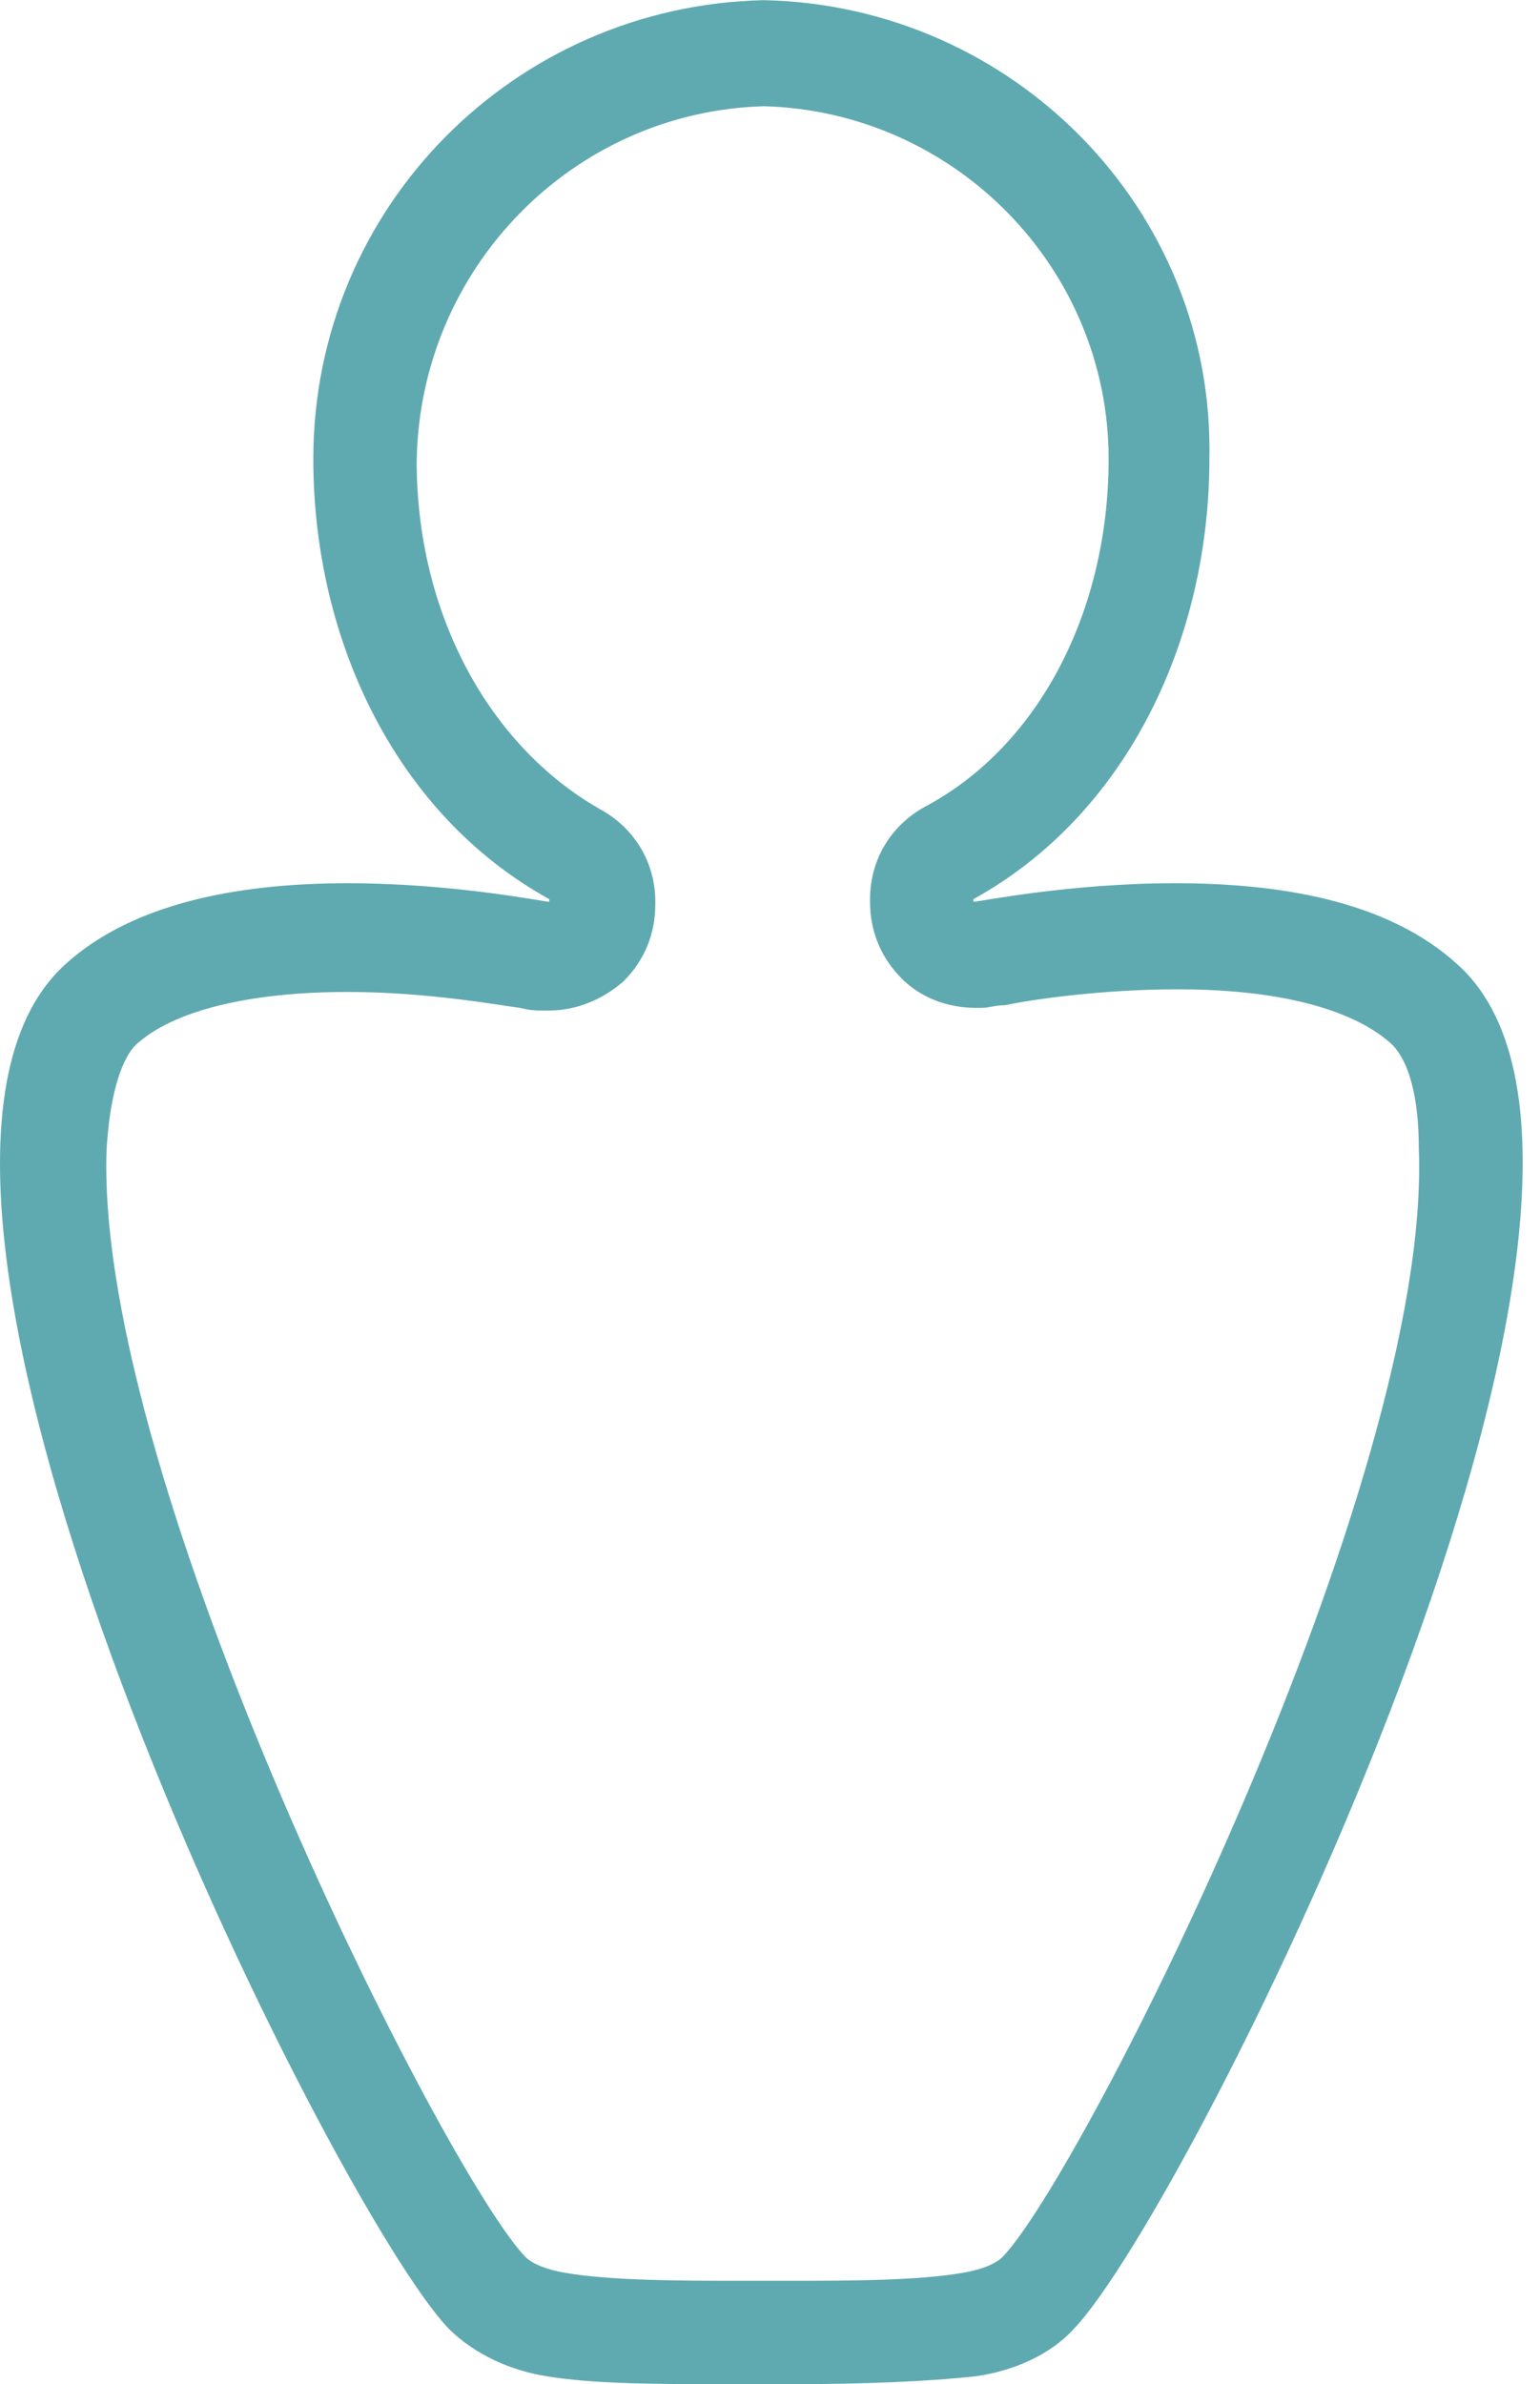 <svg width="84" height="130" viewBox="0 0 84 130" fill="none" xmlns="http://www.w3.org/2000/svg">
<g id="Group 2471">
<g id="Group">
<path id="Vector" d="M41.672 5.793C52.084 6.082 60.471 14.614 60.471 25.026C60.471 33.268 56.711 40.643 50.493 43.969C48.614 44.981 47.457 46.861 47.457 49.03V49.175C47.457 50.765 48.035 52.211 49.192 53.368C50.204 54.38 51.65 54.959 53.241 54.959C53.386 54.959 53.386 54.959 53.53 54.959C53.964 54.959 54.253 54.814 54.831 54.814C56.133 54.525 60.037 53.947 64.231 53.947C69.581 53.947 73.63 54.959 75.799 56.839C76.811 57.706 77.39 59.731 77.39 62.623C78.113 80.843 59.025 118.585 54.687 123.068C54.253 123.502 53.386 123.791 52.518 123.935C50.059 124.369 46.155 124.369 43.263 124.369C42.685 124.369 42.251 124.369 41.672 124.369C41.094 124.369 40.66 124.369 40.082 124.369C37.334 124.369 33.285 124.369 30.827 123.935C29.959 123.791 29.092 123.502 28.658 123.068C24.32 118.585 5.232 80.988 5.81 62.767C5.955 60.02 6.533 57.851 7.401 56.983C9.425 55.103 13.619 54.091 18.969 54.091C23.308 54.091 27.212 54.814 28.369 54.959C28.947 55.103 29.236 55.103 29.67 55.103C29.815 55.103 29.815 55.103 29.959 55.103C31.405 55.103 32.852 54.525 34.008 53.513C35.165 52.356 35.744 50.91 35.744 49.319V49.175C35.744 47.005 34.587 45.126 32.707 44.113C26.634 40.643 22.729 33.413 22.729 25.17C22.874 14.614 31.261 6.082 41.672 5.793ZM41.672 0.009C28.08 0.298 17.09 11.288 17.09 25.026C17.09 34.859 21.572 44.403 29.959 49.03V49.175C29.67 49.175 24.754 48.162 18.969 48.162C13.619 48.162 7.401 49.03 3.497 52.645C-9.662 64.792 18.102 120.32 24.464 126.972C25.91 128.418 27.935 129.286 29.815 129.575C32.418 130.009 36.033 130.009 39.937 130.009C40.516 130.009 40.949 130.009 41.528 130.009C42.106 130.009 42.54 130.009 43.118 130.009C47.023 130.009 50.638 129.864 53.241 129.575C55.265 129.286 57.29 128.418 58.591 126.972C64.954 120.32 92.718 64.647 79.559 52.645C75.655 49.03 69.581 48.162 64.086 48.162C58.302 48.162 53.386 49.175 53.096 49.175V49.03C61.483 44.403 65.966 34.859 65.966 25.026C66.255 11.433 55.265 0.298 41.672 0.009Z" fill="#5FAAB0"/>
</g>
</g>
</svg>

